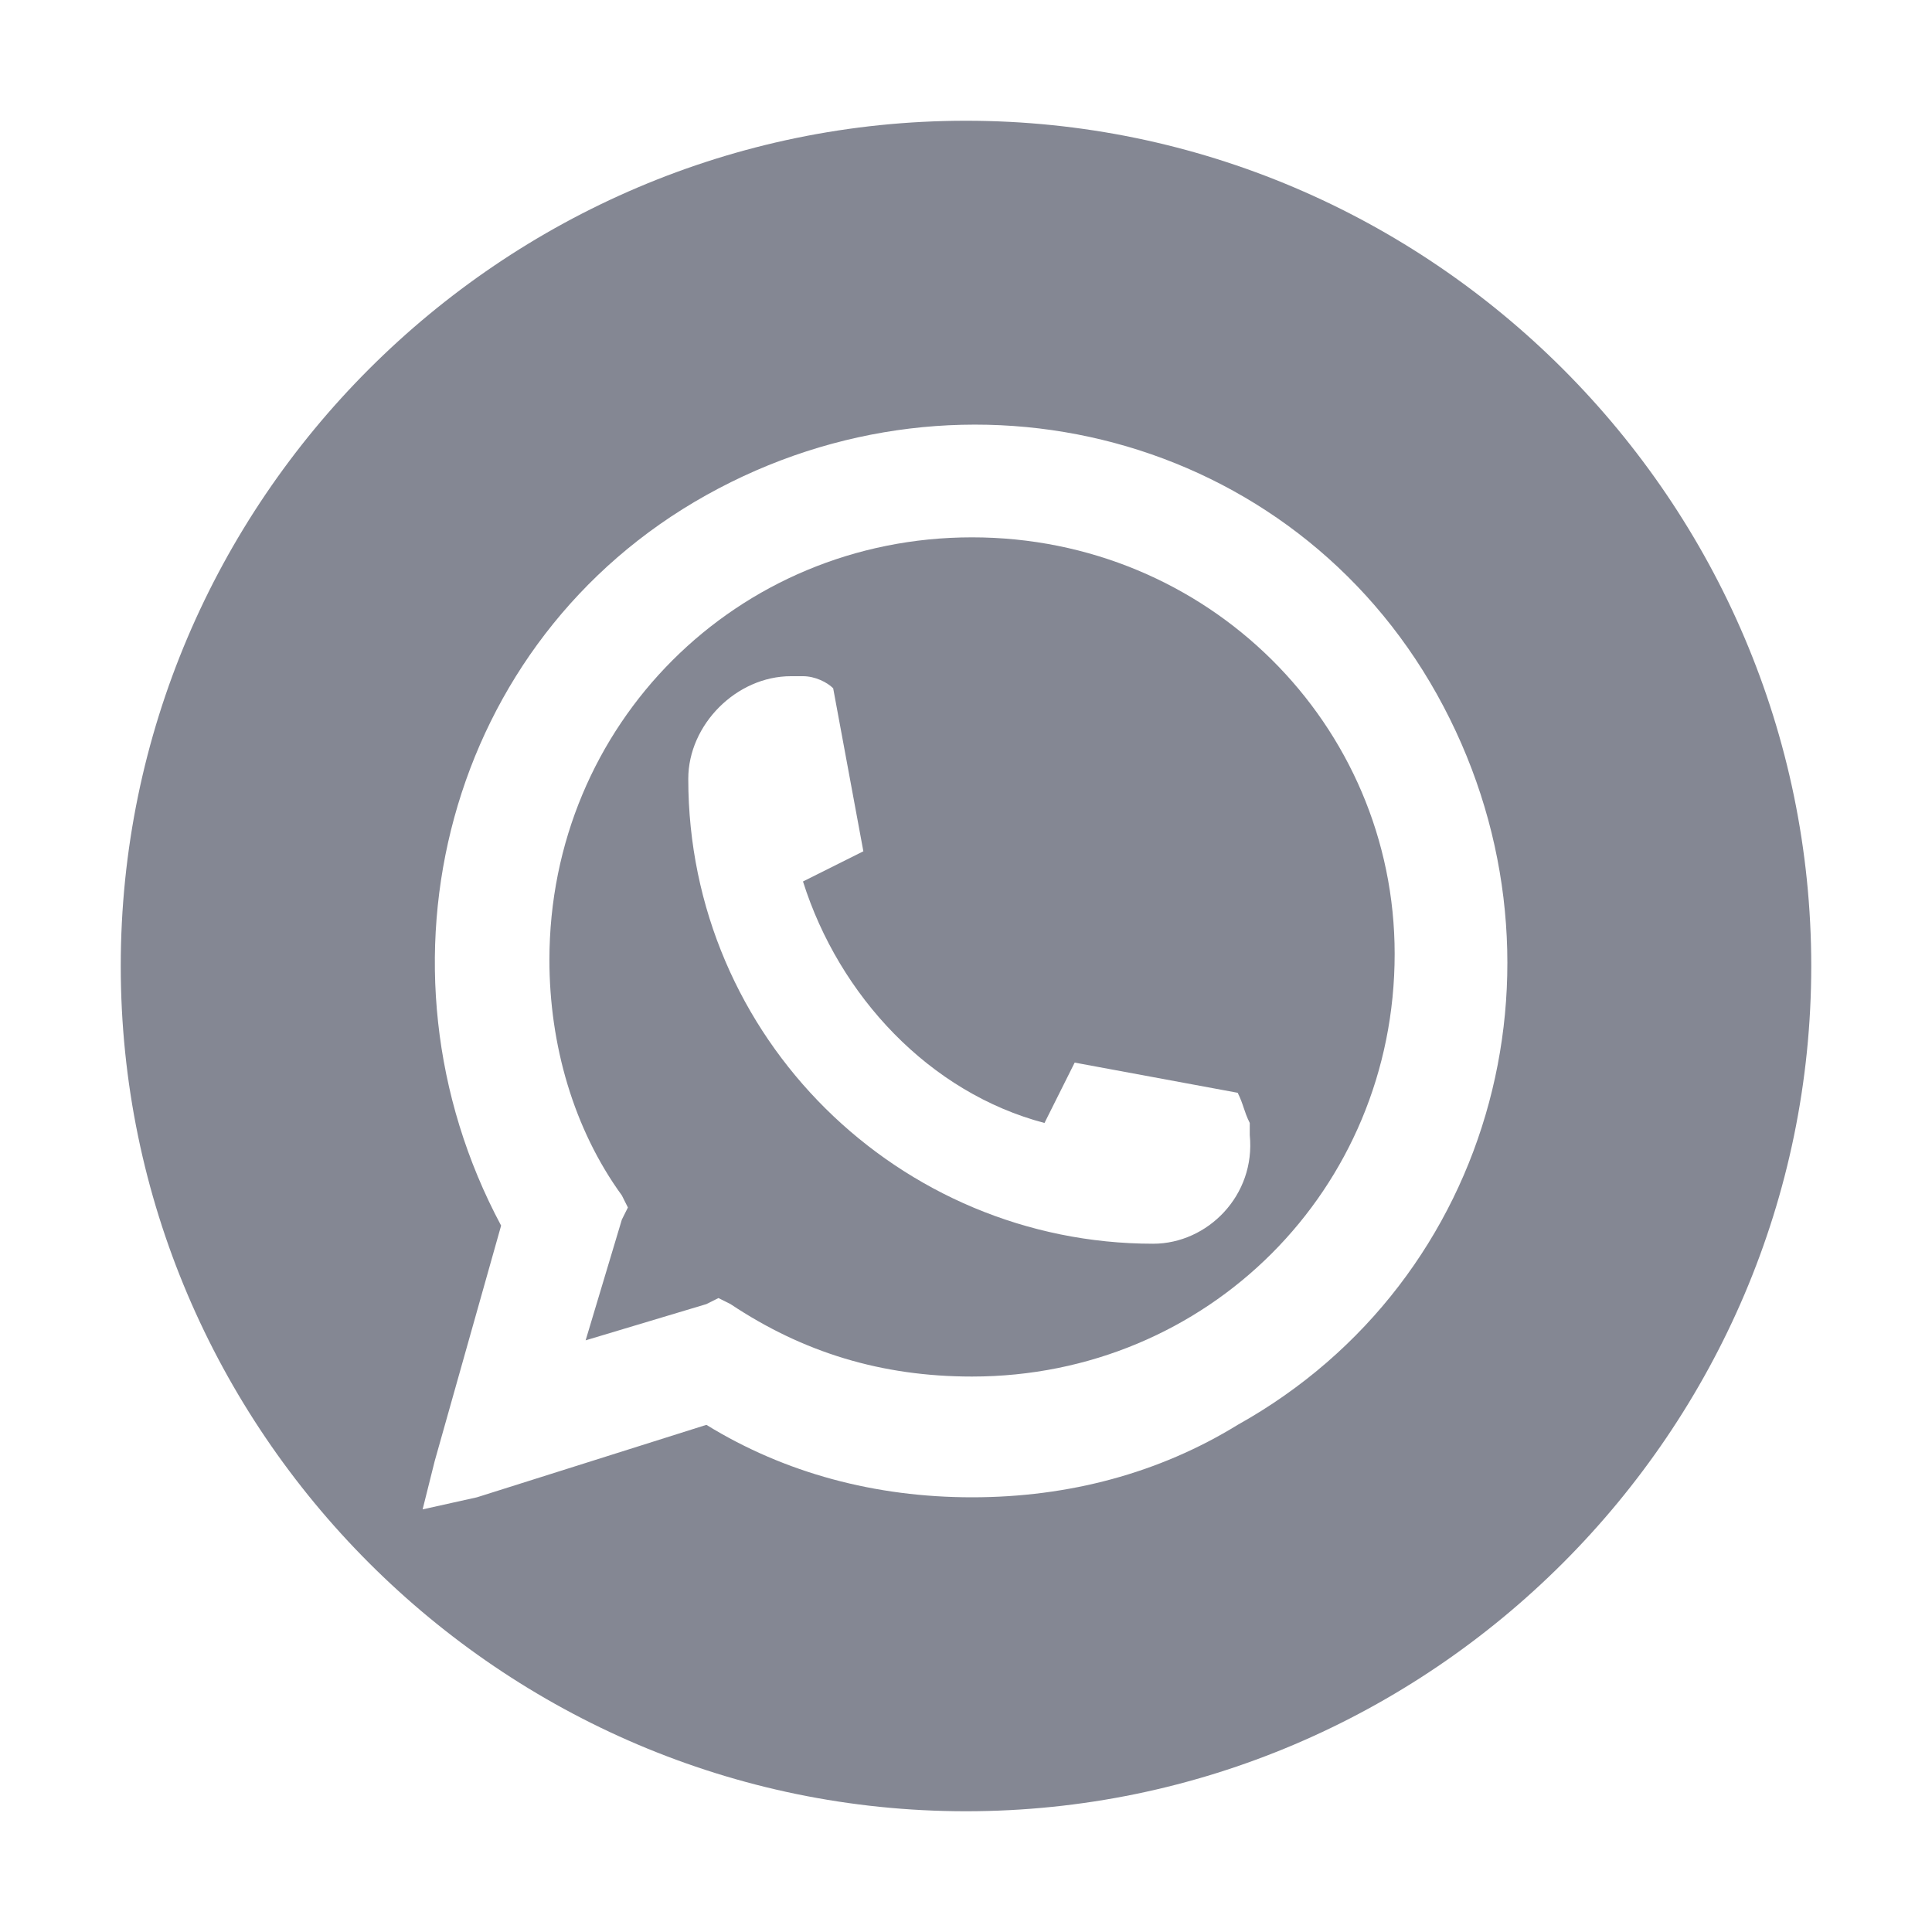 <?xml version="1.0" encoding="UTF-8"?> <svg xmlns="http://www.w3.org/2000/svg" width="32" height="32" viewBox="0 0 32 32" fill="none"><g clip-path="url(#clip0_1526_13)"><path d="M16.1 8.9C12.2 8.9 9.1 12 9.1 15.9C9.1 17.3 9.5 18.7 10.3 19.8L10.4 20L10.3 20.2L9.7 22.2L11.7 21.6L11.9 21.5L12.1 21.6C13.3 22.4 14.6 22.8 16.1 22.8C20 22.8 23.1 19.7 23.1 15.8C23.1 12 20 8.9 16.1 8.9ZM19.1 20.6C14.9 20.6 11.4 17.2 11.4 12.9C11.4 12 12.2 11.2 13.1 11.2C13.2 11.2 13.3 11.2 13.3 11.2C13.5 11.2 13.7 11.3 13.8 11.4L14.3 14.1L13.3 14.6C13.9 16.5 15.4 18.1 17.3 18.6L17.8 17.6L20.5 18.1C20.6 18.3 20.6 18.4 20.7 18.6C20.7 18.7 20.7 18.8 20.7 18.8C20.8 19.8 20 20.6 19.1 20.6Z" fill="#848793"></path><path d="M16 2C8.3 2 2 8.3 2 16C2 23.7 8.3 30 16 30C23.7 30 30 23.7 30 16C30 8.3 23.7 2 16 2ZM16.1 24.8C14.5 24.8 13 24.4 11.7 23.6L7.9 24.8L7 25L7.2 24.2L8.3 20.3C6 16 7.4 10.6 11.7 8.2C16 5.8 21.4 7.2 23.8 11.5C26.2 15.8 24.8 21.2 20.5 23.6C19.2 24.4 17.7 24.8 16.1 24.8Z" fill="#848793"></path></g><defs><clipPath id="clip0_1526_13"><rect width="32" height="32" fill="white"></rect></clipPath></defs></svg> 